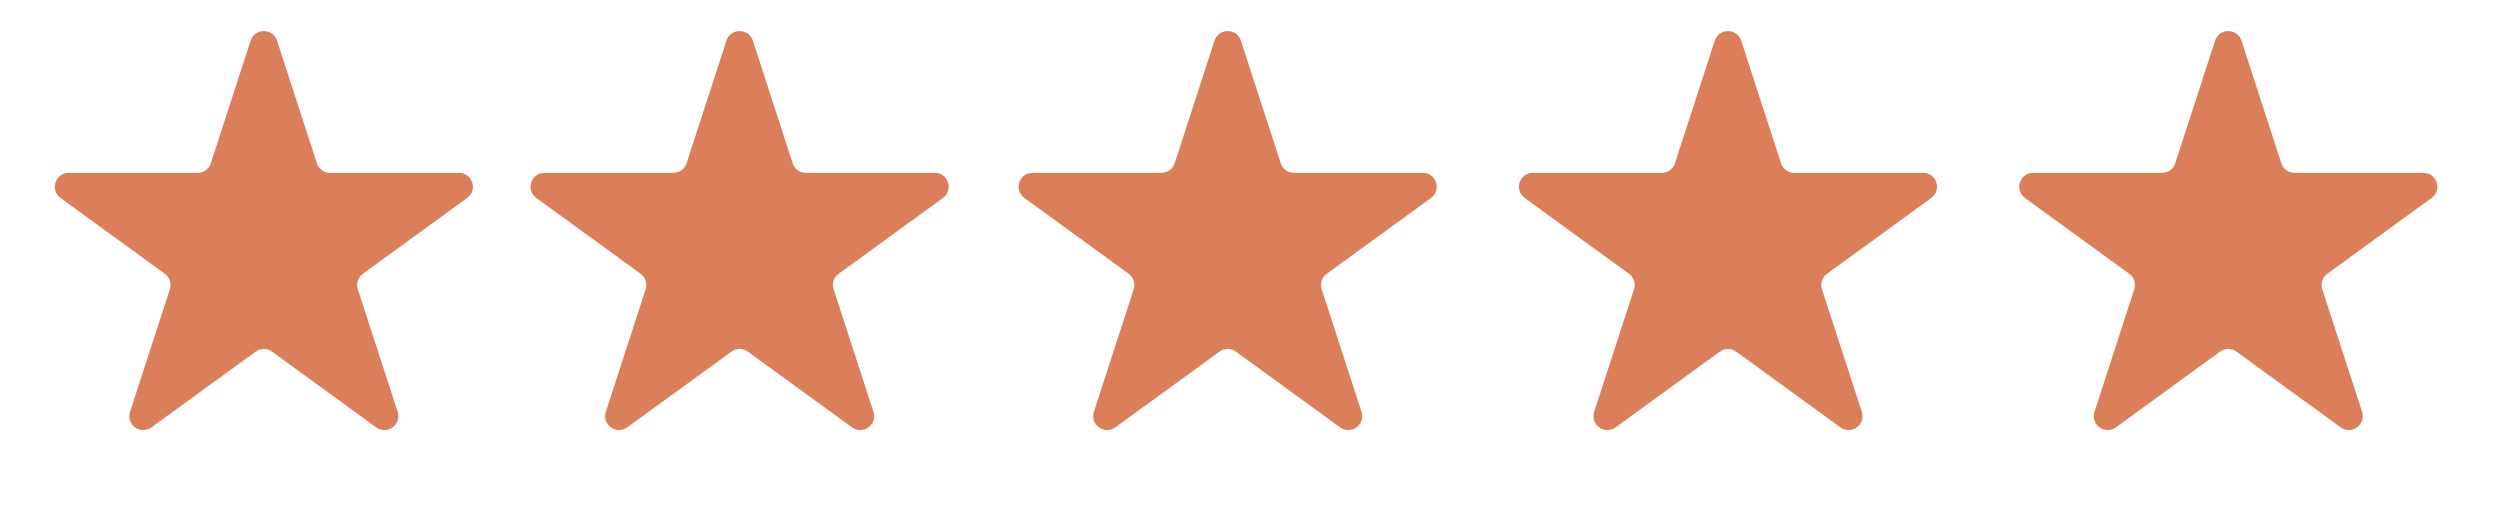 <svg width="82" height="17" viewBox="0 0 82 17" fill="none" xmlns="http://www.w3.org/2000/svg">
<path d="M8.22 1.334C8.357 0.914 8.951 0.914 9.087 1.334L10.394 5.354C10.455 5.542 10.63 5.669 10.827 5.669H15.054C15.496 5.669 15.679 6.234 15.322 6.494L11.902 8.979C11.742 9.095 11.676 9.3 11.737 9.488L13.043 13.508C13.179 13.928 12.699 14.278 12.341 14.018L8.922 11.533C8.762 11.417 8.546 11.417 8.386 11.533L4.966 14.018C4.609 14.278 4.128 13.928 4.265 13.508L5.571 9.488C5.632 9.3 5.565 9.095 5.405 8.979L1.986 6.494C1.628 6.234 1.812 5.669 2.253 5.669H6.481C6.678 5.669 6.853 5.542 6.914 5.354L8.22 1.334Z" fill="#DB7E5A"/>
<path d="M23.827 1.334C23.963 0.914 24.557 0.914 24.694 1.334L26 5.354C26.061 5.542 26.236 5.669 26.433 5.669H30.661C31.102 5.669 31.286 6.234 30.928 6.494L27.509 8.979C27.349 9.095 27.282 9.3 27.343 9.488L28.649 13.508C28.786 13.928 28.305 14.278 27.948 14.018L24.528 11.533C24.368 11.417 24.152 11.417 23.992 11.533L20.573 14.018C20.215 14.278 19.735 13.928 19.871 13.508L21.177 9.488C21.238 9.3 21.172 9.095 21.012 8.979L17.592 6.494C17.235 6.234 17.418 5.669 17.86 5.669H22.087C22.285 5.669 22.459 5.542 22.52 5.354L23.827 1.334Z" fill="#DB7E5A"/>
<path d="M39.835 1.334C39.971 0.914 40.565 0.914 40.702 1.334L42.008 5.354C42.069 5.542 42.244 5.669 42.441 5.669H46.669C47.11 5.669 47.294 6.234 46.937 6.494L43.517 8.979C43.357 9.095 43.29 9.3 43.351 9.488L44.657 13.508C44.794 13.928 44.313 14.278 43.956 14.018L40.536 11.533C40.376 11.417 40.16 11.417 40 11.533L36.581 14.018C36.223 14.278 35.743 13.928 35.879 13.508L37.185 9.488C37.246 9.3 37.179 9.095 37.02 8.979L33.6 6.494C33.243 6.234 33.426 5.669 33.868 5.669H38.095C38.292 5.669 38.468 5.542 38.529 5.354L39.835 1.334Z" fill="#DB7E5A"/>
<path d="M56.244 1.334C56.381 0.914 56.975 0.914 57.111 1.334L58.418 5.354C58.479 5.542 58.654 5.669 58.851 5.669H63.078C63.52 5.669 63.703 6.234 63.346 6.494L59.926 8.979C59.767 9.095 59.7 9.3 59.761 9.488L61.067 13.508C61.203 13.928 60.723 14.278 60.366 14.018L56.946 11.533C56.786 11.417 56.57 11.417 56.41 11.533L52.99 14.018C52.633 14.278 52.152 13.928 52.289 13.508L53.595 9.488C53.656 9.3 53.589 9.095 53.429 8.979L50.01 6.494C49.652 6.234 49.836 5.669 50.278 5.669H54.505C54.702 5.669 54.877 5.542 54.938 5.354L56.244 1.334Z" fill="#DB7E5A"/>
<path d="M72.654 1.334C72.79 0.914 73.384 0.914 73.521 1.334L74.827 5.354C74.888 5.542 75.063 5.669 75.261 5.669H79.488C79.929 5.669 80.113 6.234 79.756 6.494L76.336 8.979C76.176 9.095 76.109 9.3 76.17 9.488L77.477 13.508C77.613 13.928 77.132 14.278 76.775 14.018L73.355 11.533C73.195 11.417 72.979 11.417 72.819 11.533L69.4 14.018C69.042 14.278 68.562 13.928 68.698 13.508L70.004 9.488C70.066 9.3 69.999 9.095 69.839 8.979L66.419 6.494C66.062 6.234 66.245 5.669 66.687 5.669H70.914C71.112 5.669 71.287 5.542 71.348 5.354L72.654 1.334Z" fill="#DB7E5A"/>
</svg>

